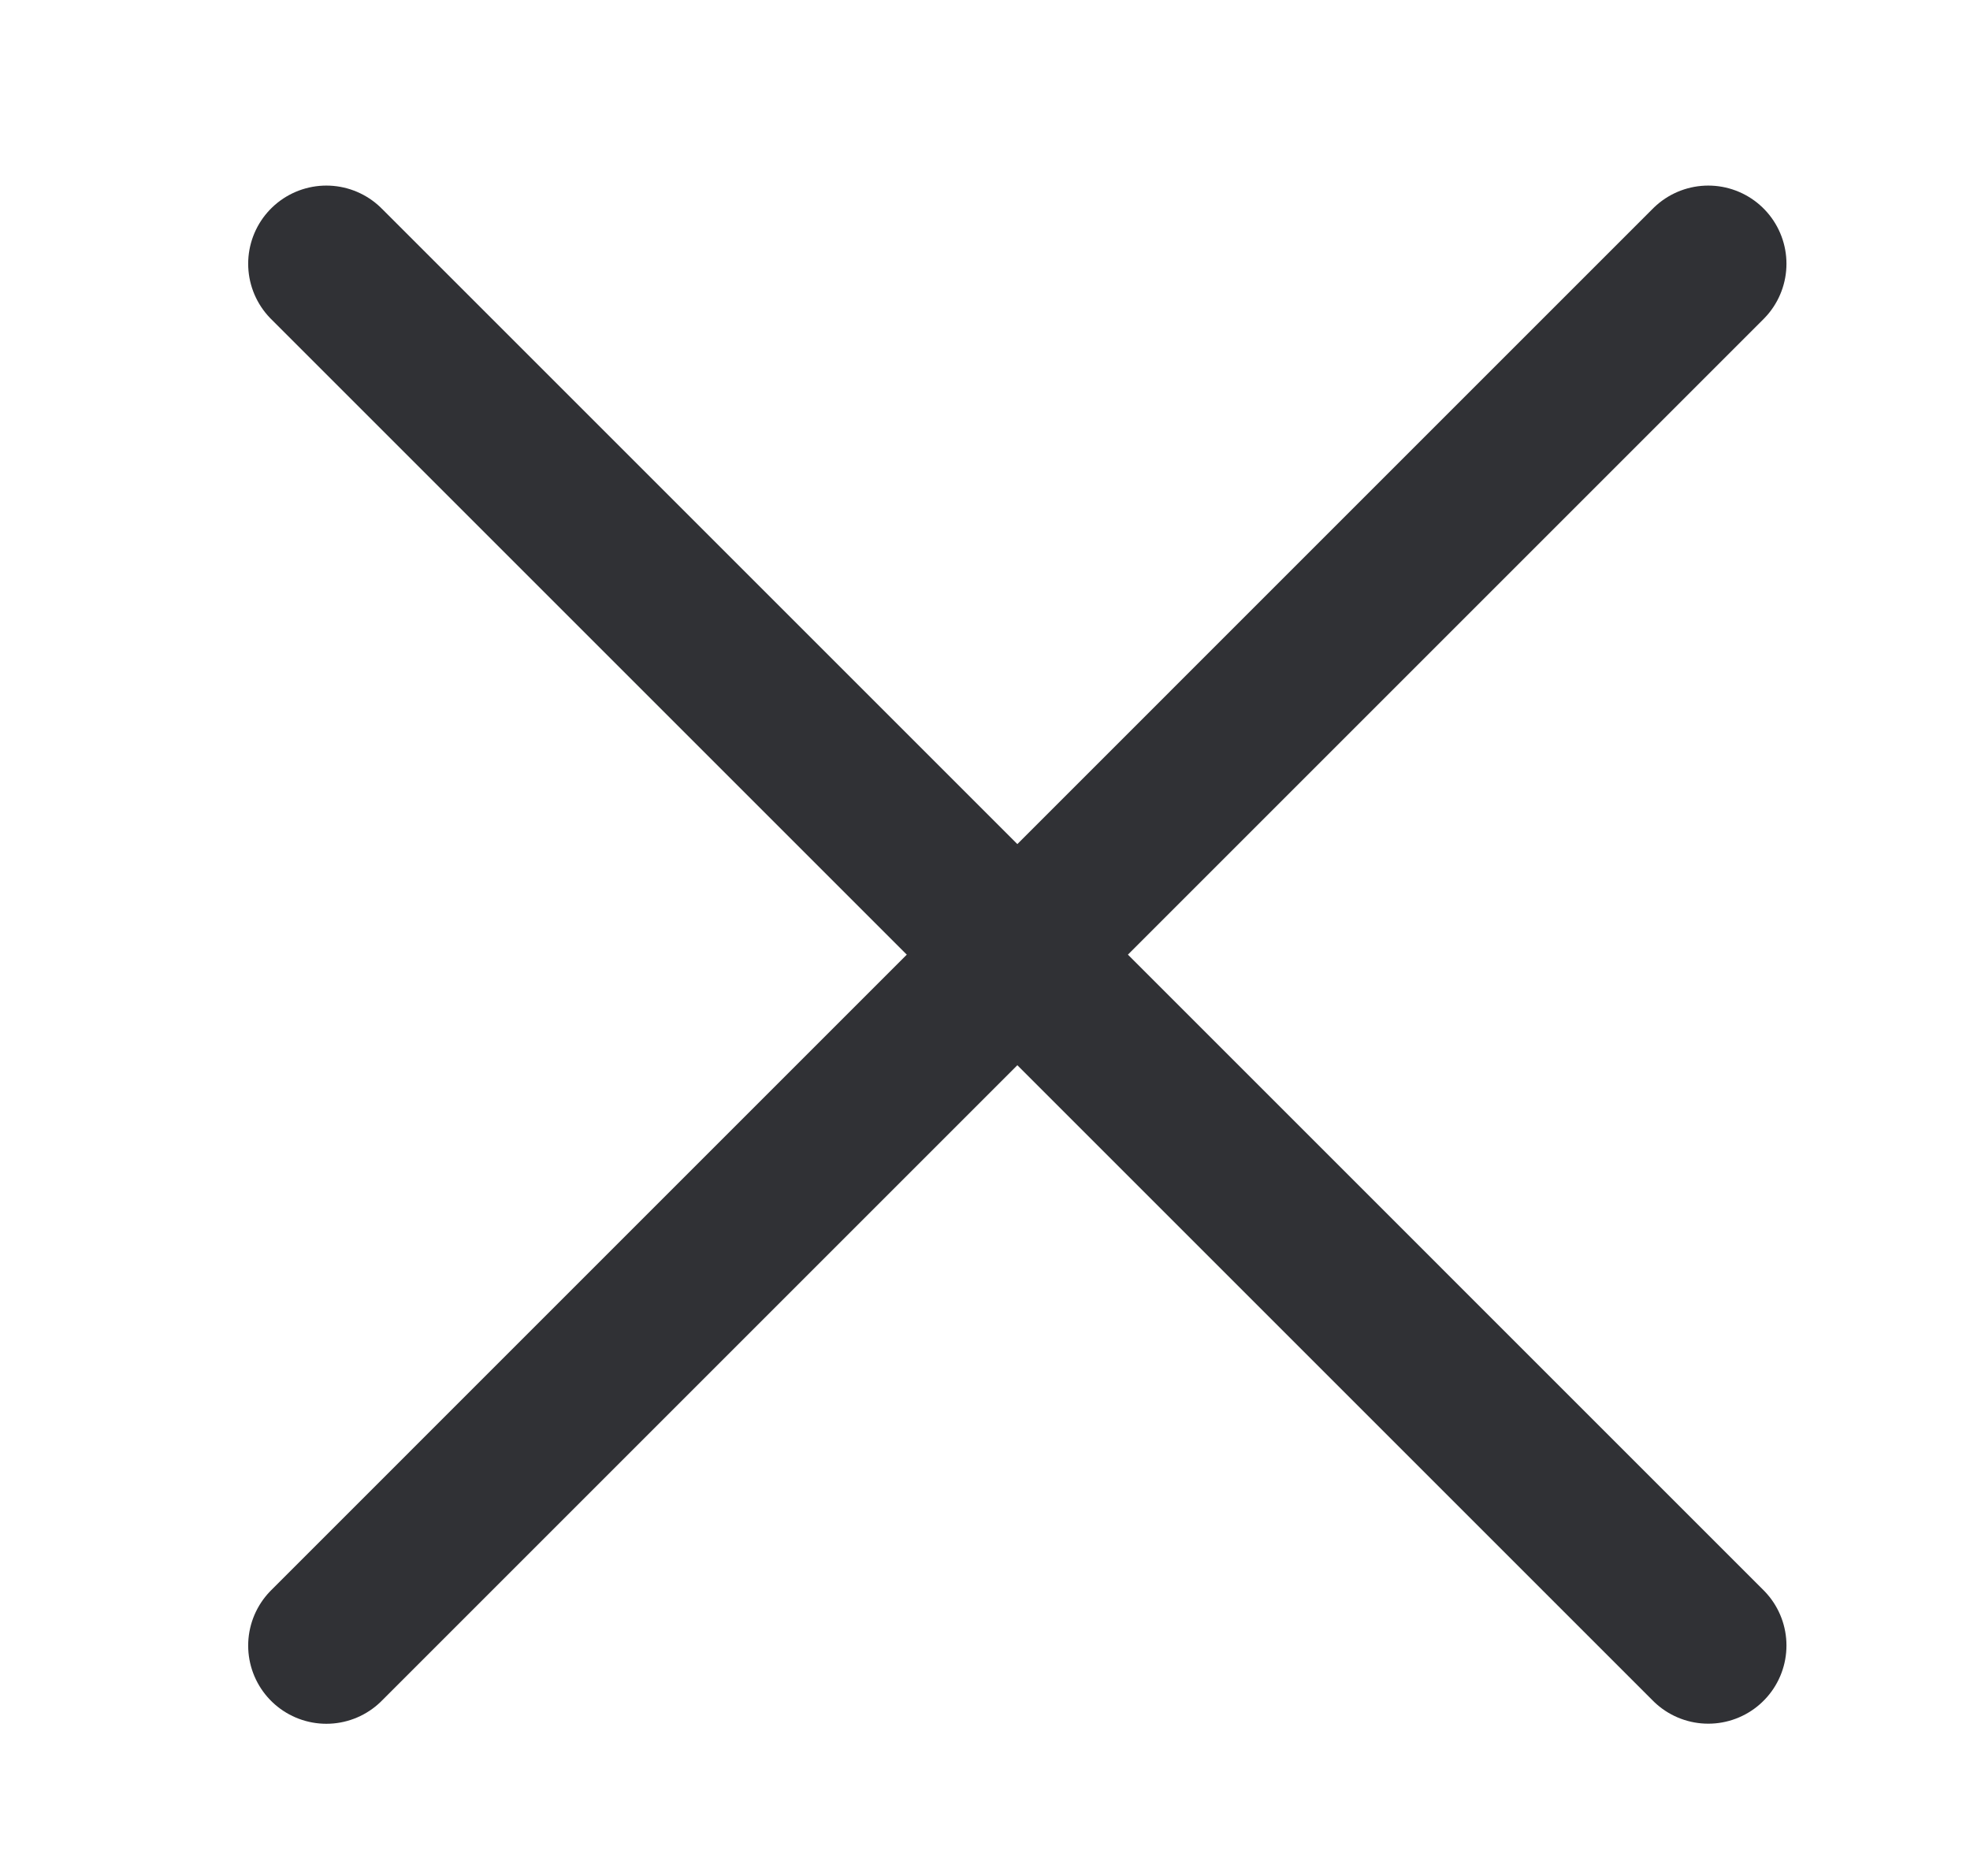<?xml version="1.0" encoding="UTF-8"?> <svg xmlns="http://www.w3.org/2000/svg" width="21" height="20" viewBox="0 0 21 20" fill="none"><path d="M3.479 2.812L18.21 17.543" stroke="#303135" stroke-width="1.667" stroke-linecap="round"></path><path d="M3.479 17.544L18.21 2.812" stroke="#303135" stroke-width="1.667" stroke-linecap="round"></path></svg> 
